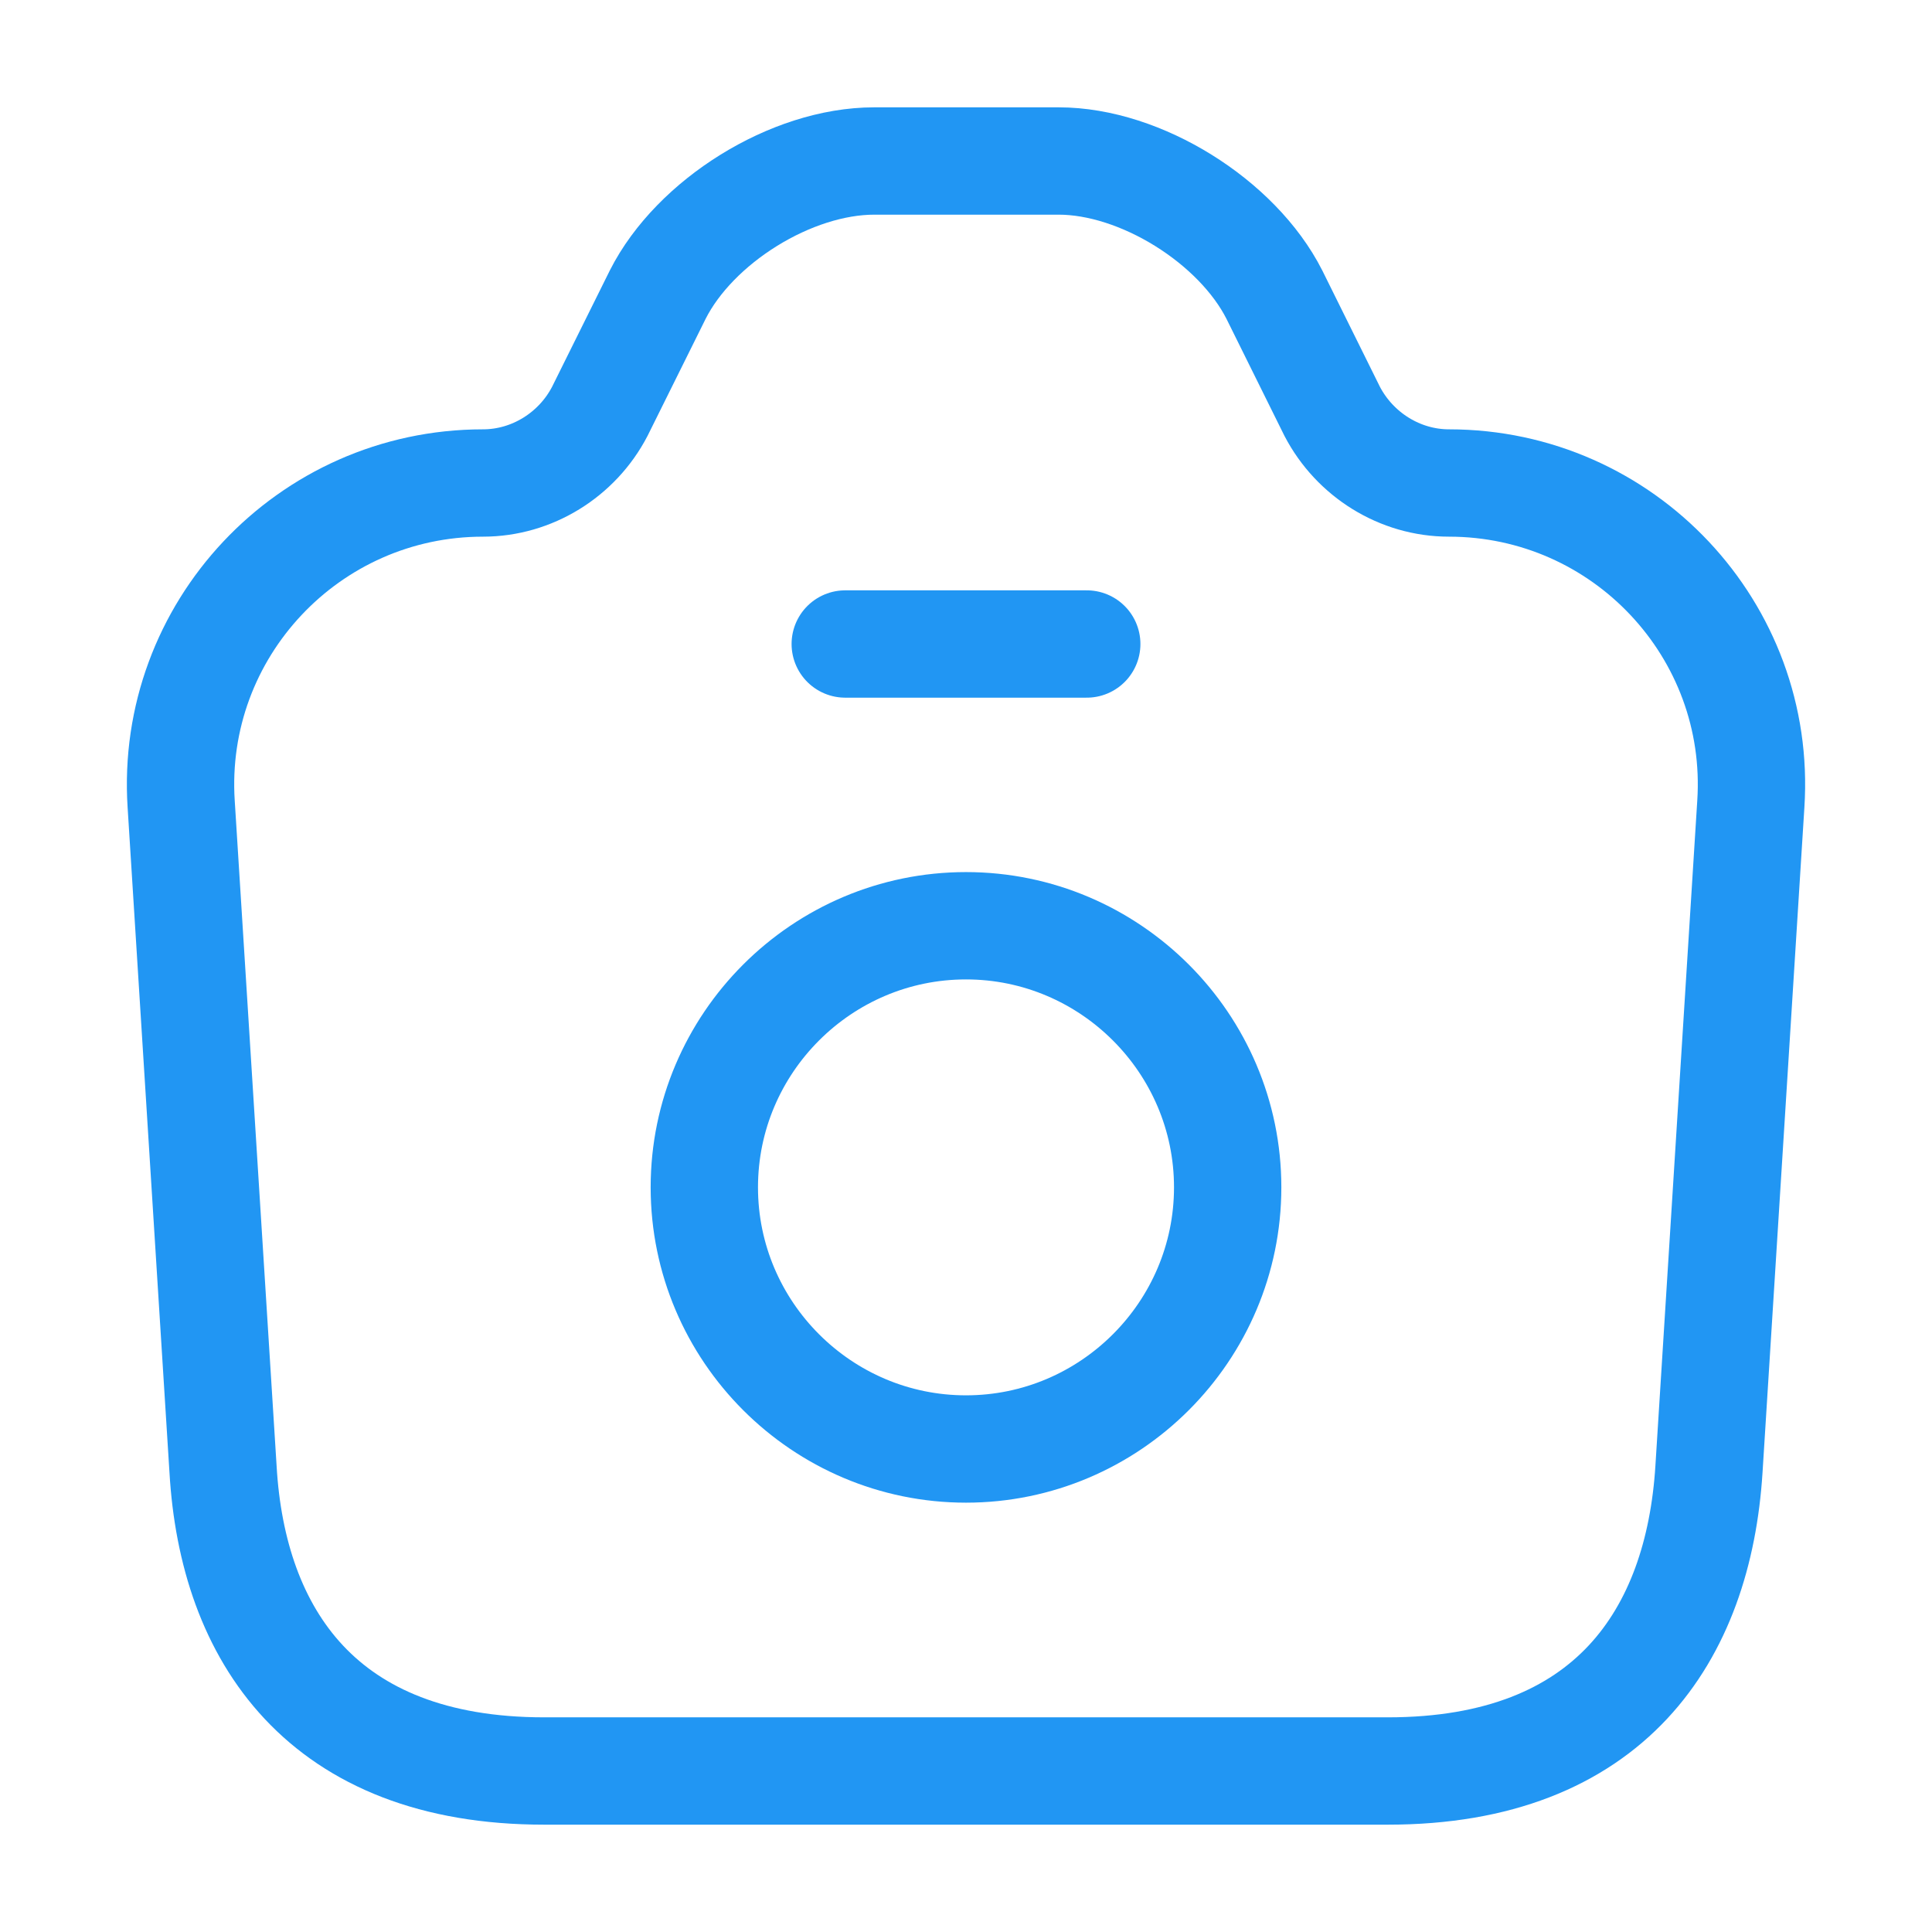 <svg width="18" height="18" viewBox="0 0 18 18" fill="none" xmlns="http://www.w3.org/2000/svg">
<path d="M5.07 16.5H12.93C15 16.5 15.825 15.232 15.922 13.688L16.312 7.492C16.418 5.872 15.127 4.5 13.5 4.5C13.043 4.5 12.623 4.237 12.412 3.833L11.873 2.745C11.527 2.062 10.627 1.5 9.863 1.5H8.145C7.372 1.5 6.473 2.062 6.128 2.745L5.588 3.833C5.378 4.237 4.957 4.5 4.5 4.5C2.873 4.5 1.583 5.872 1.688 7.492L2.078 13.688C2.167 15.232 3 16.5 5.07 16.5Z" stroke="#2196F3" stroke-linecap="round" stroke-linejoin="round"/>
<path d="M7.875 6H10.125" stroke="#2196F3" stroke-linecap="round" stroke-linejoin="round"/>
<path d="M9 13.5C10.342 13.5 11.438 12.405 11.438 11.062C11.438 9.72 10.342 8.625 9 8.625C7.657 8.625 6.562 9.72 6.562 11.062C6.562 12.405 7.657 13.5 9 13.5Z" stroke="#2196F3" stroke-linecap="round" stroke-linejoin="round"/>
</svg>
